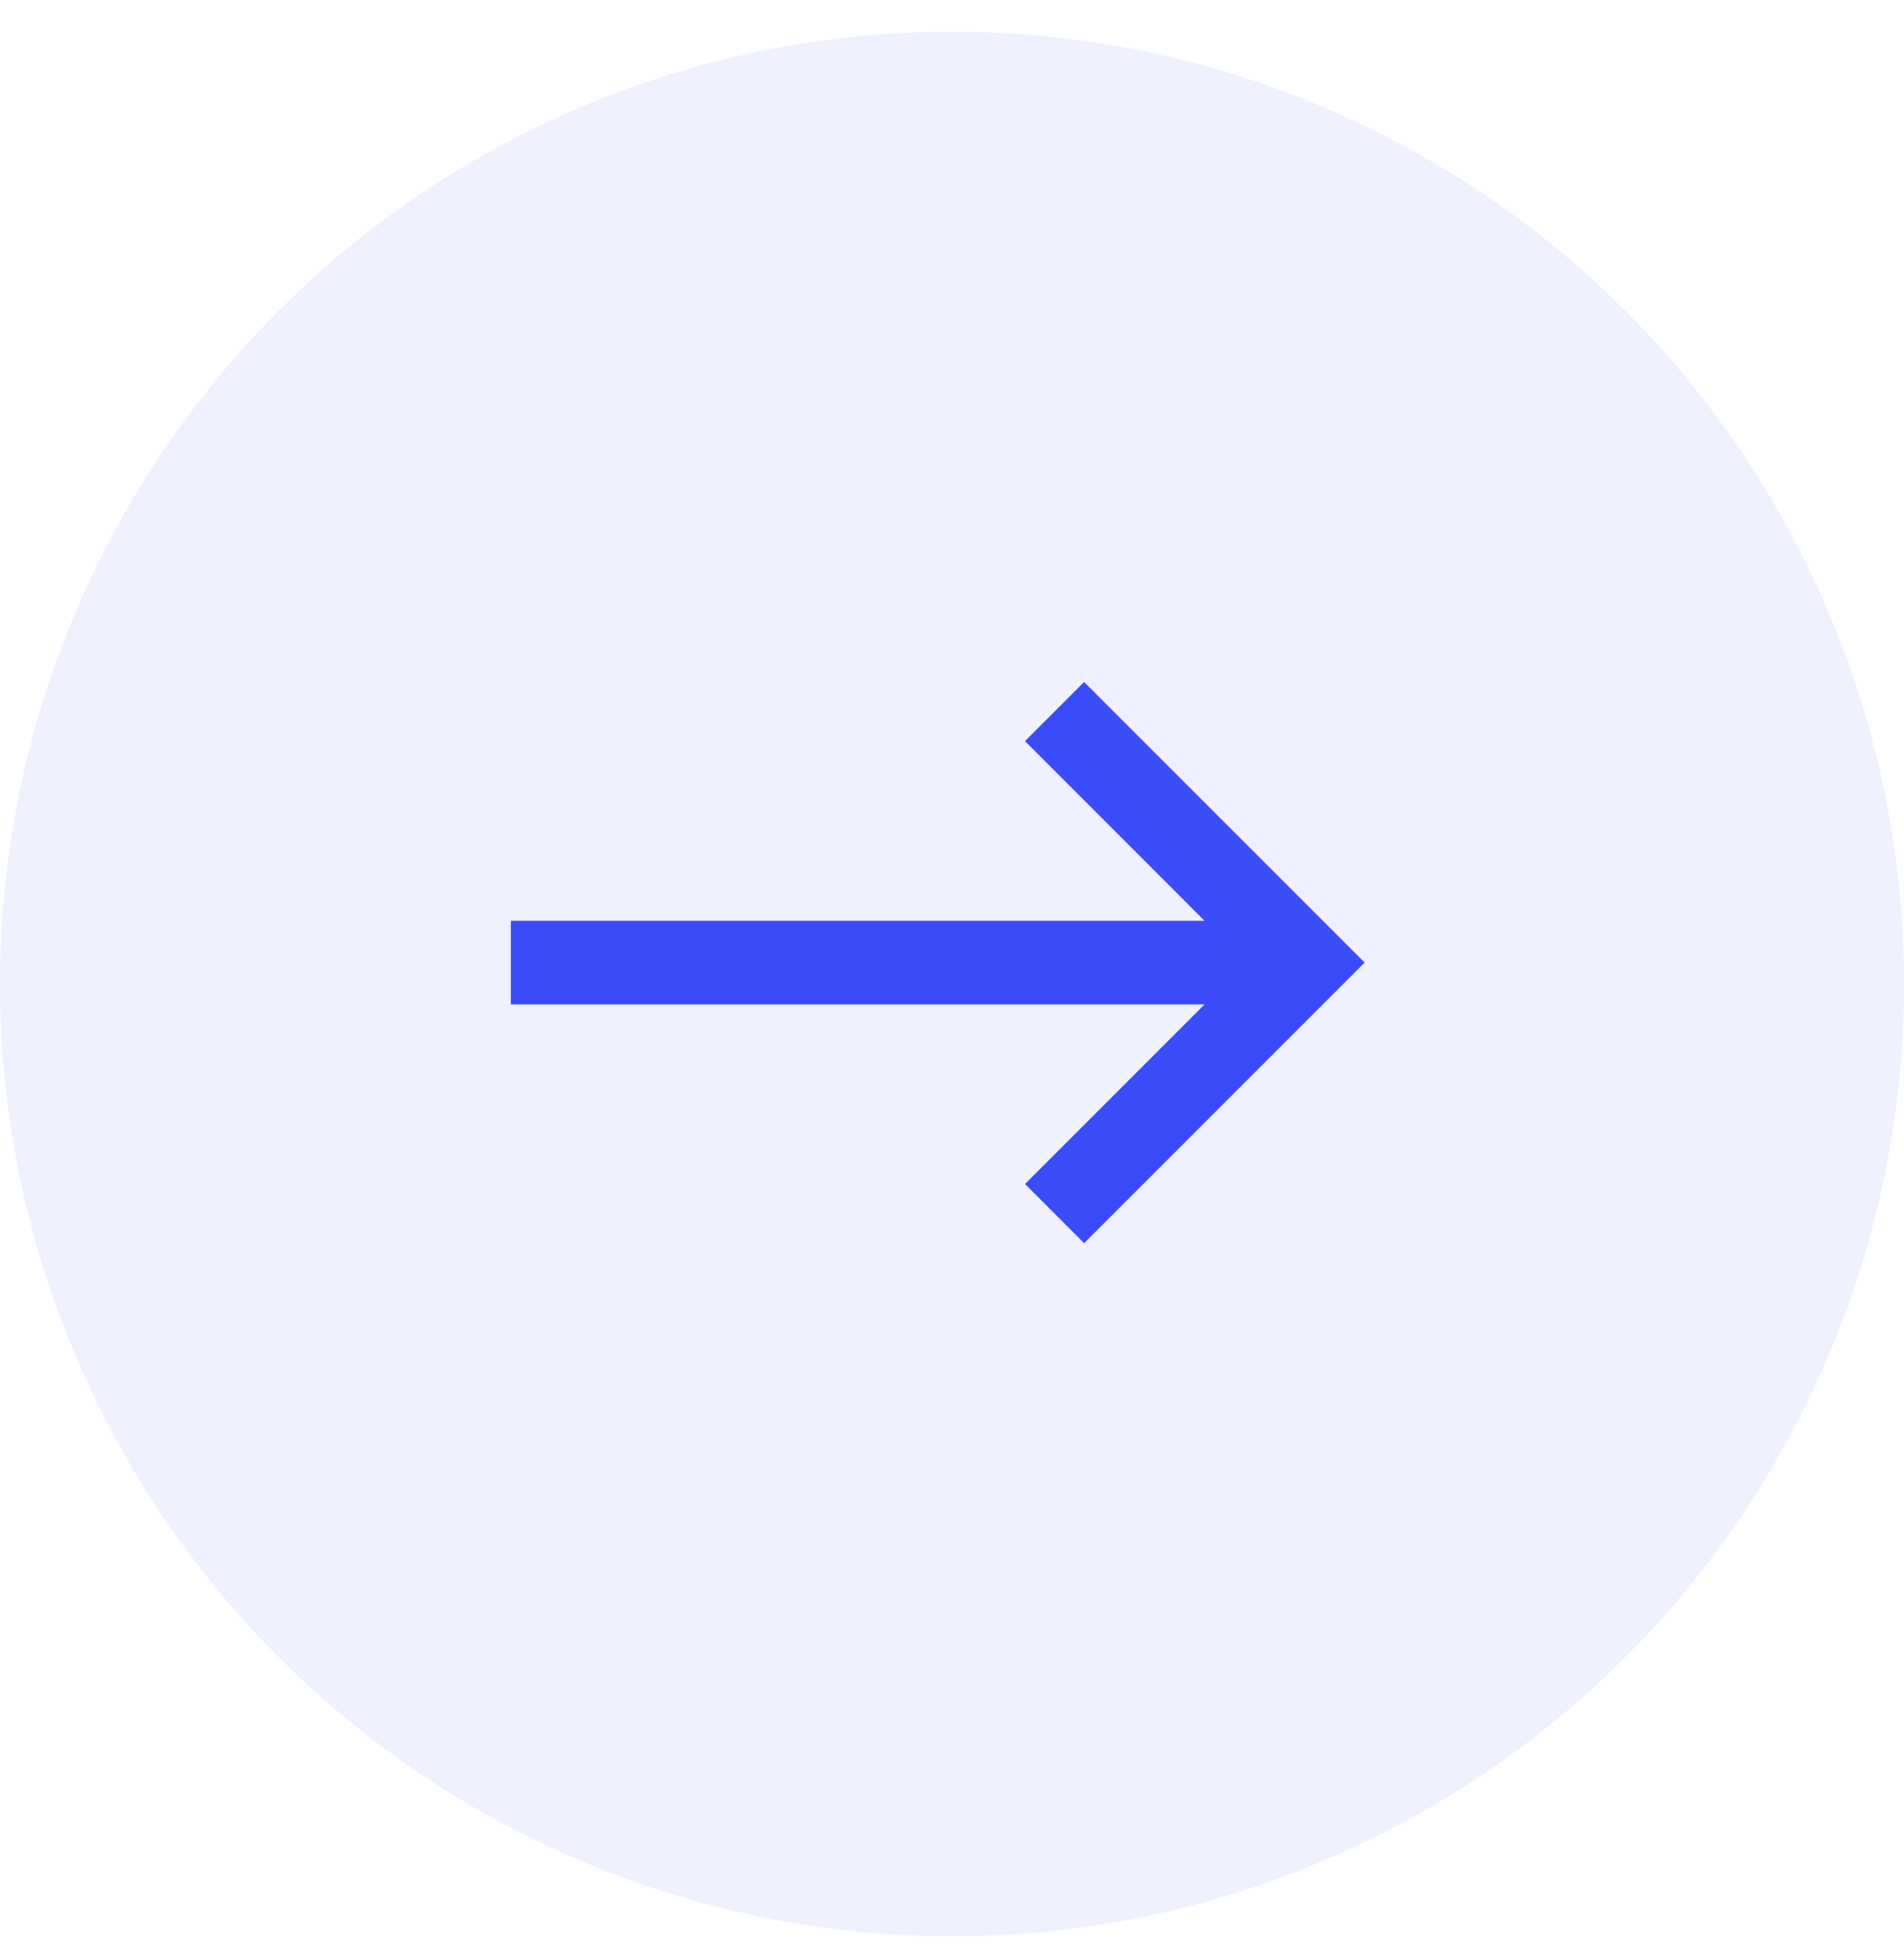 <svg width="41" height="42" viewBox="0 0 41 42" fill="none" xmlns="http://www.w3.org/2000/svg">
<circle cx="20.5" cy="21.182" r="20.5" fill="#3A4CFA" fill-opacity="0.08"/>
<path fill-rule="evenodd" clip-rule="evenodd" d="M25.938 19.822L22.072 15.955L23.345 14.682L29.386 20.722L23.345 26.763L22.072 25.489L25.938 21.623H11V19.822H25.938Z" fill="#3A4CFA"/>
</svg>
